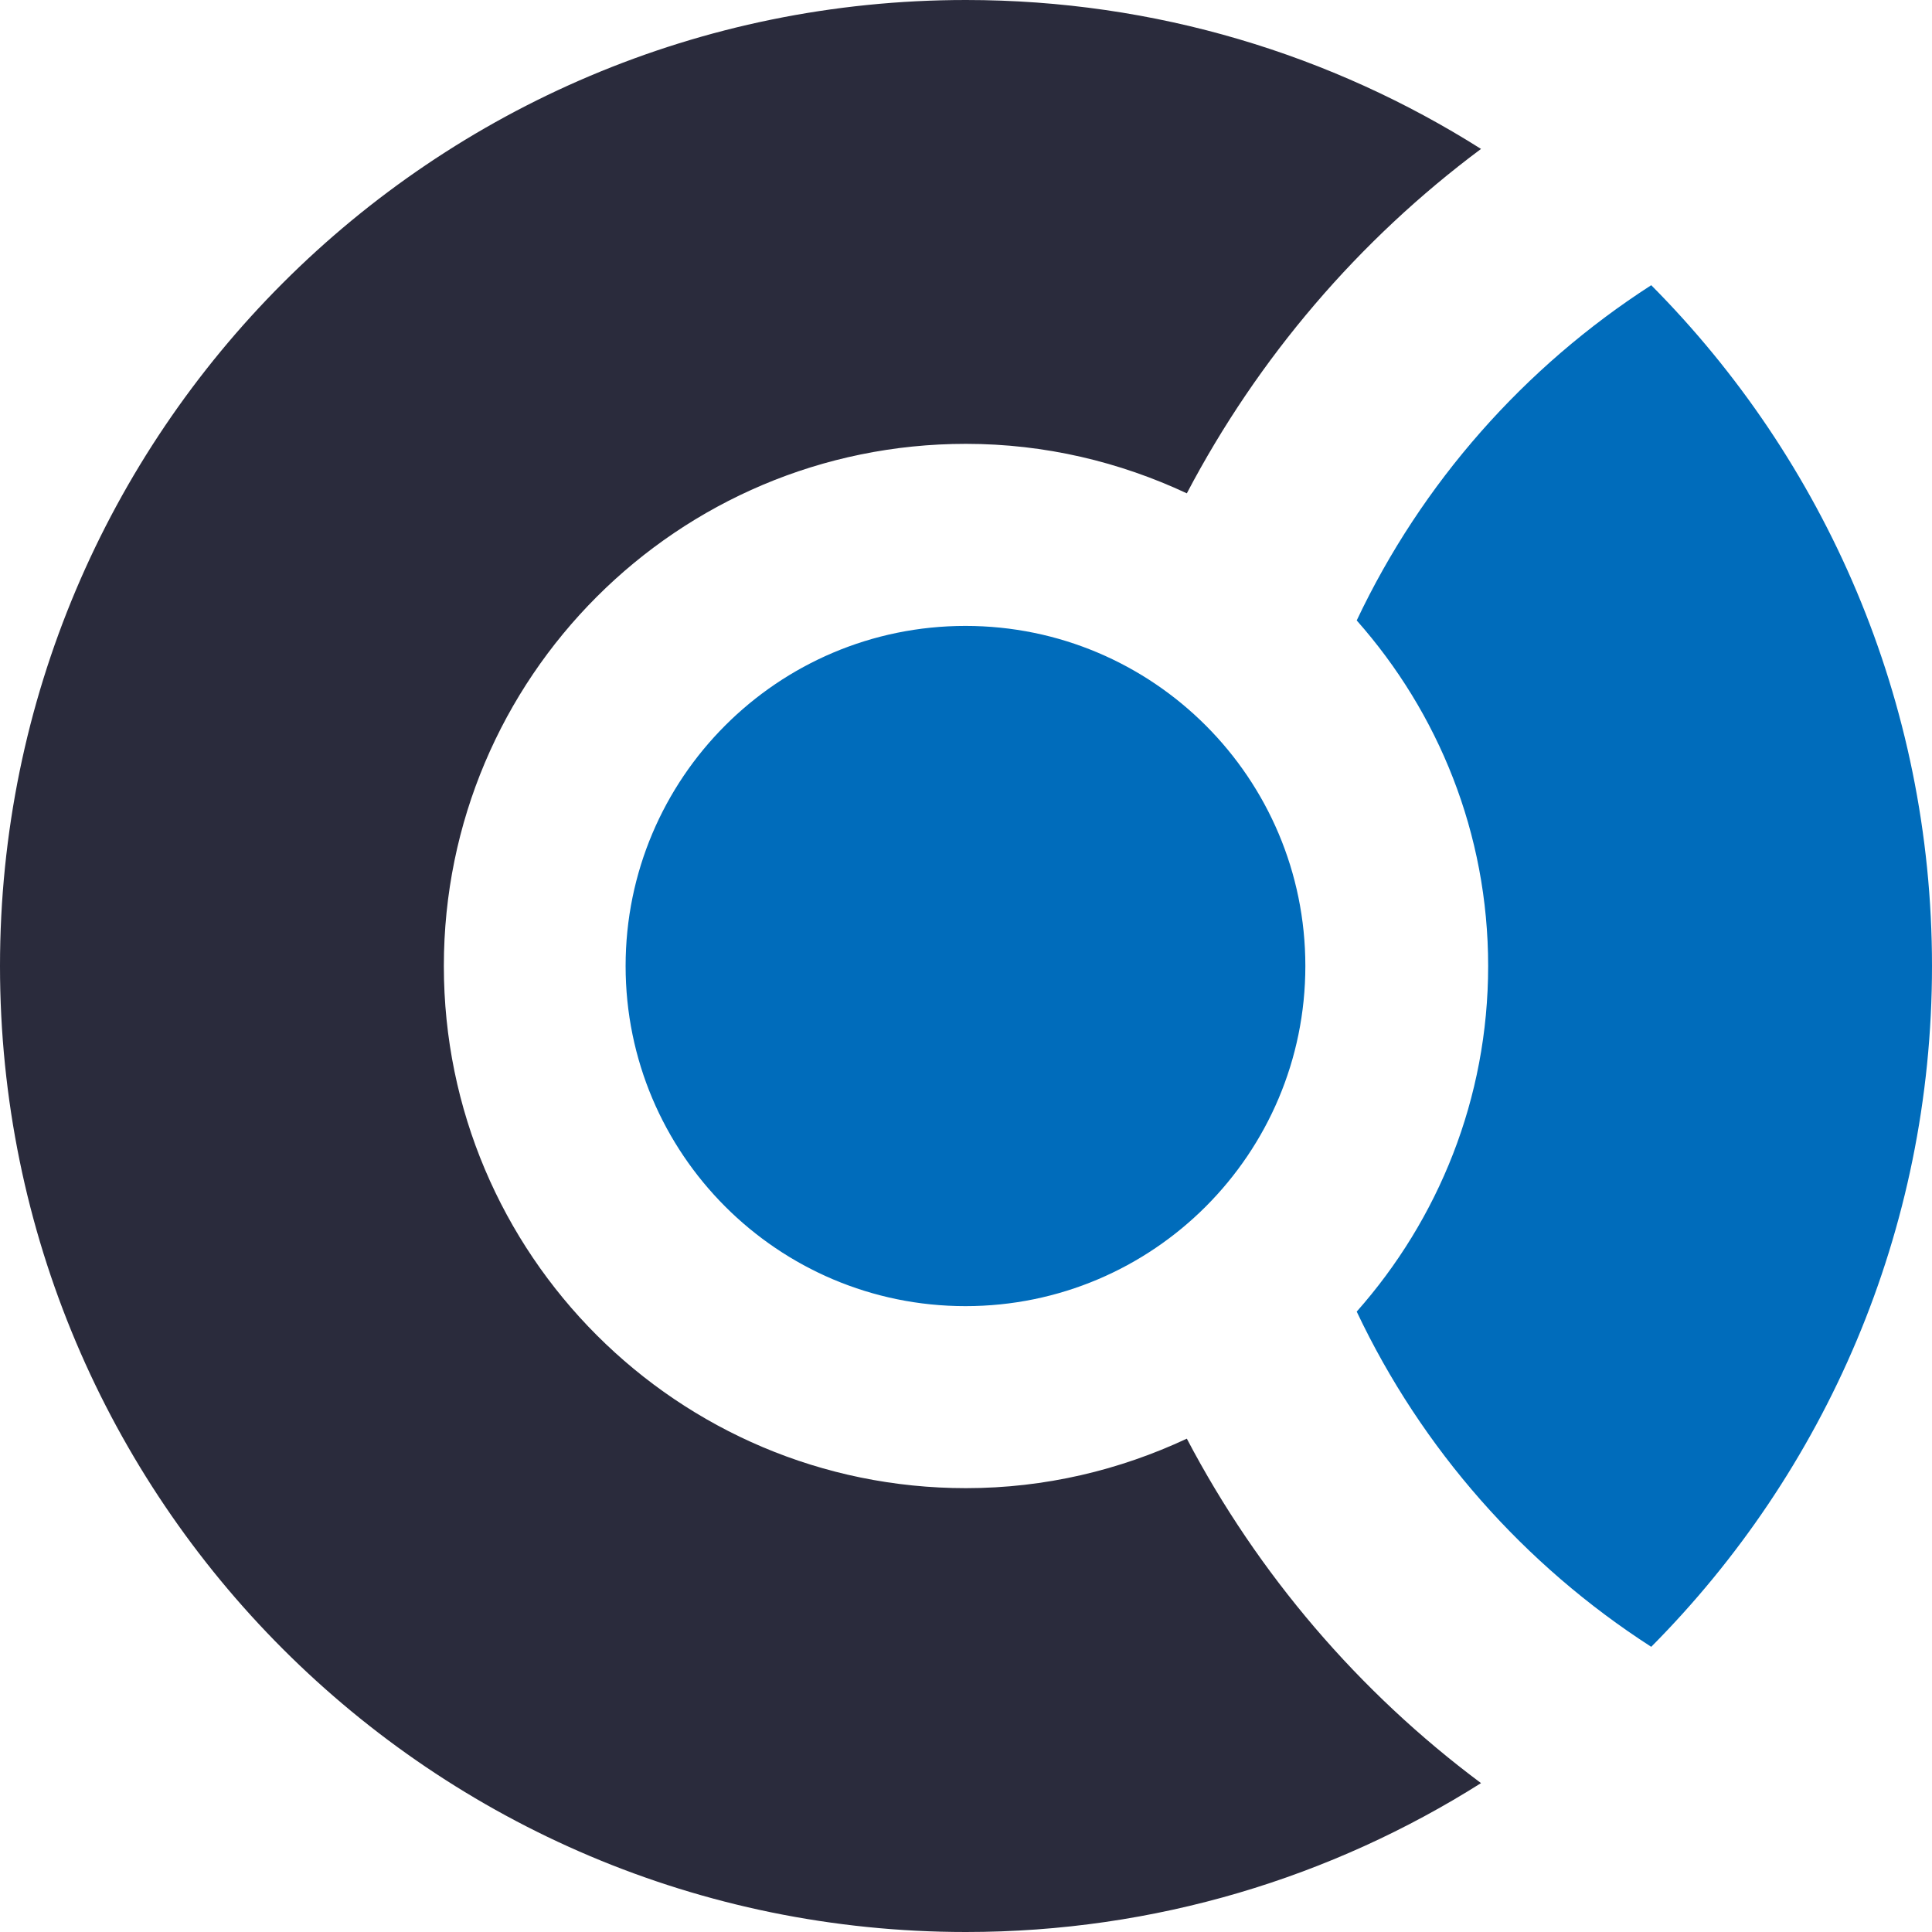 <svg width="512" height="512" viewBox="0 0 512 512" fill="none" xmlns="http://www.w3.org/2000/svg">
<path fill-rule="evenodd" clip-rule="evenodd" d="M437.591 436.422C403.966 414.773 376.768 384.011 359.543 347.59C381.155 323.176 394.376 291.168 394.376 256.002C394.376 220.836 381.155 188.836 359.543 164.422C376.768 127.993 403.966 97.239 437.591 75.582C483.57 121.858 512 185.611 512 256.002C512 326.393 483.57 390.137 437.591 436.422ZM255.862 346.14C206.117 346.14 165.793 305.777 165.793 256.002C165.793 206.219 206.117 165.873 255.862 165.873C305.599 165.873 345.932 206.219 345.932 256.002C345.932 305.777 305.599 346.14 255.862 346.14Z" fill="#006CBB"/>
<path fill-rule="evenodd" clip-rule="evenodd" d="M314.521 130.739C296.726 122.411 276.942 117.623 255.993 117.623C179.569 117.623 117.624 179.575 117.624 256C117.624 332.425 179.569 394.377 255.993 394.377C276.942 394.377 296.726 389.589 314.521 381.261C333.412 417.229 360.134 448.435 392.484 472.542C352.975 497.493 306.189 512 255.993 512C114.615 512 0 397.38 0 256C0 114.611 114.615 0 255.993 0C306.189 0 352.975 14.498 392.484 39.467C360.134 63.565 333.412 94.771 314.521 130.739Z" fill="#2A2B3C"/>
</svg>
